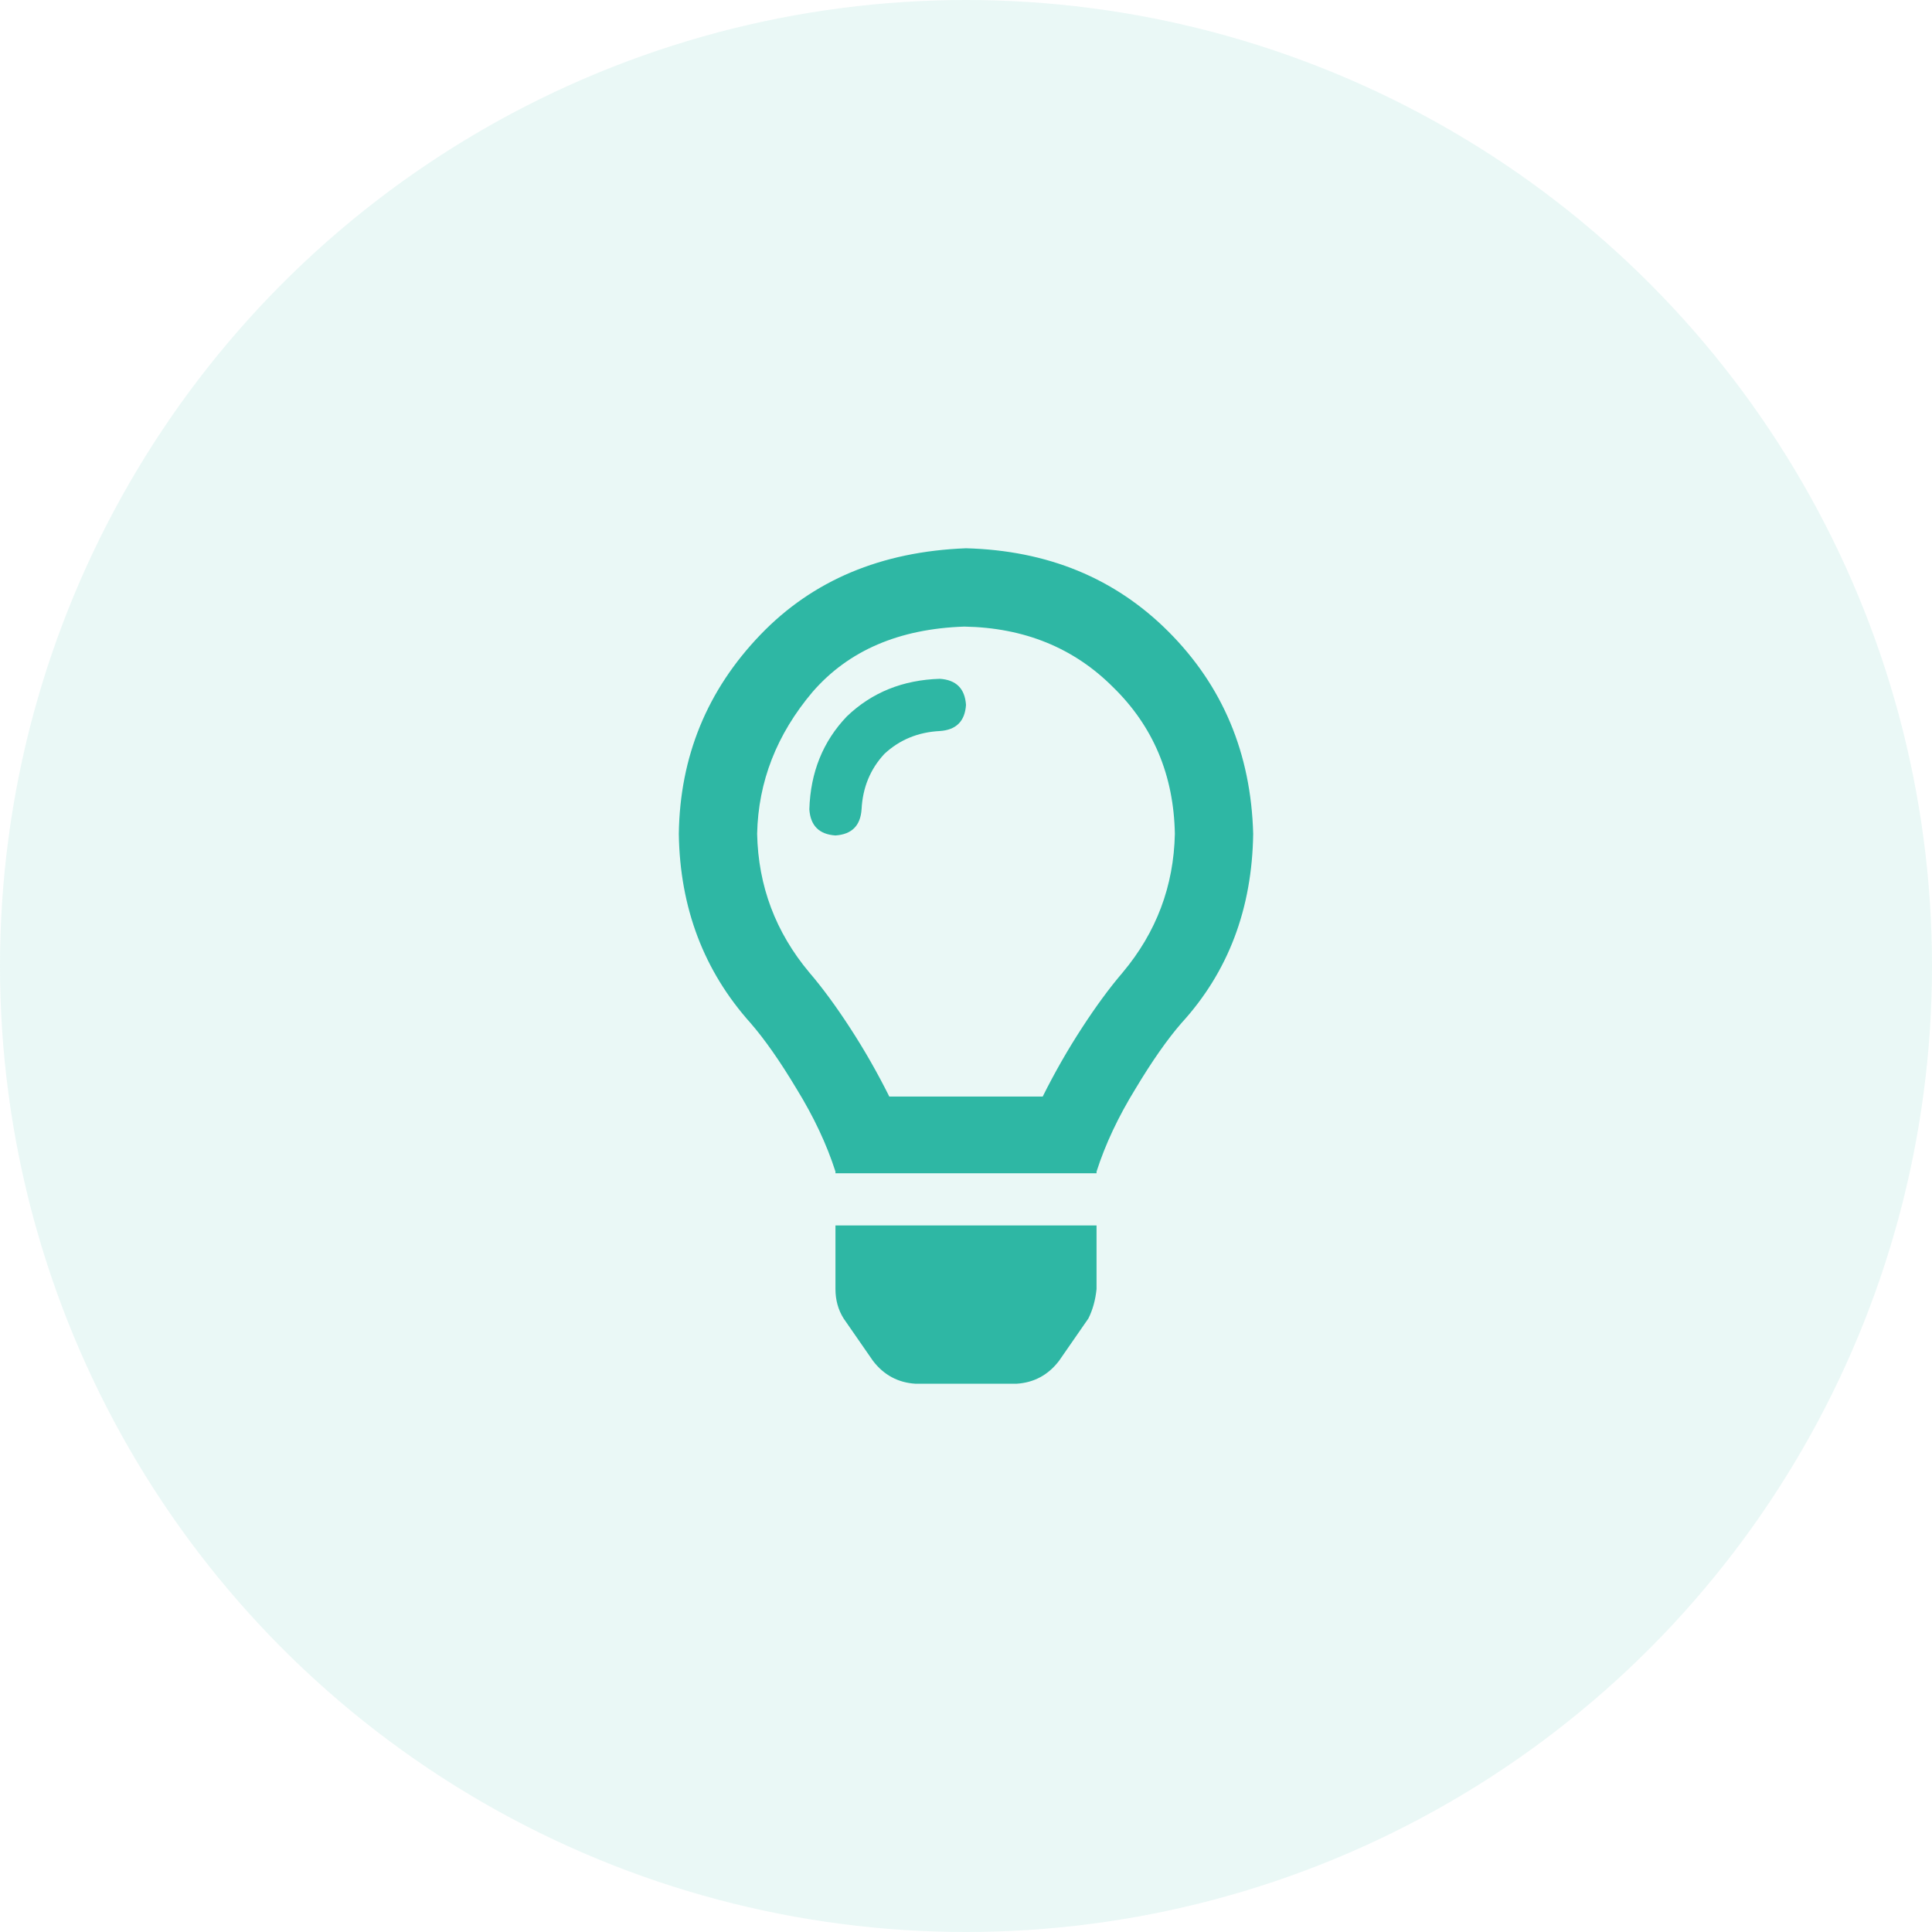 <svg width="74" height="74" viewBox="0 0 74 74" fill="none" xmlns="http://www.w3.org/2000/svg">
<circle opacity="0.1" cx="37" cy="37" r="37" fill="#2EB7A4"/>
<path d="M32 49.375C32 49.792 32.104 50.167 32.312 50.5L33.438 52.125C33.854 52.667 34.396 52.958 35.062 53H38.938C39.604 52.958 40.146 52.667 40.562 52.125L41.688 50.5C41.854 50.167 41.958 49.792 42 49.375V46.938H32V49.375ZM37 21C33.75 21.125 31.125 22.229 29.125 24.312C27.083 26.438 26.042 28.979 26 31.938C26.042 34.771 26.958 37.188 28.75 39.188C29.292 39.812 29.875 40.646 30.5 41.688C31.167 42.771 31.667 43.833 32 44.875C32 44.917 32 44.938 32 44.938H42C42 44.938 42 44.917 42 44.875C42.333 43.833 42.833 42.771 43.5 41.688C44.125 40.646 44.708 39.812 45.25 39.188C47.042 37.229 47.958 34.812 48 31.938C47.917 28.854 46.833 26.271 44.75 24.188C42.708 22.146 40.125 21.083 37 21ZM43 37.25C42.5 37.833 41.979 38.542 41.438 39.375C40.896 40.208 40.396 41.083 39.938 42H34.062C33.604 41.083 33.104 40.208 32.562 39.375C32.021 38.542 31.5 37.833 31 37.25C29.708 35.708 29.042 33.938 29 31.938C29.042 29.938 29.75 28.125 31.125 26.5C32.5 24.917 34.438 24.083 36.938 24C39.229 24.042 41.125 24.812 42.625 26.312C44.167 27.812 44.958 29.688 45 31.938C44.958 33.938 44.292 35.708 43 37.25ZM36 26C34.583 26.042 33.396 26.521 32.438 27.438C31.521 28.396 31.042 29.583 31 31C31.042 31.625 31.375 31.958 32 32C32.625 31.958 32.958 31.625 33 31C33.042 30.167 33.333 29.458 33.875 28.875C34.458 28.333 35.167 28.042 36 28C36.625 27.958 36.958 27.625 37 27C36.958 26.375 36.625 26.042 36 26Z" fill="#2EB7A4"/>
</svg>
